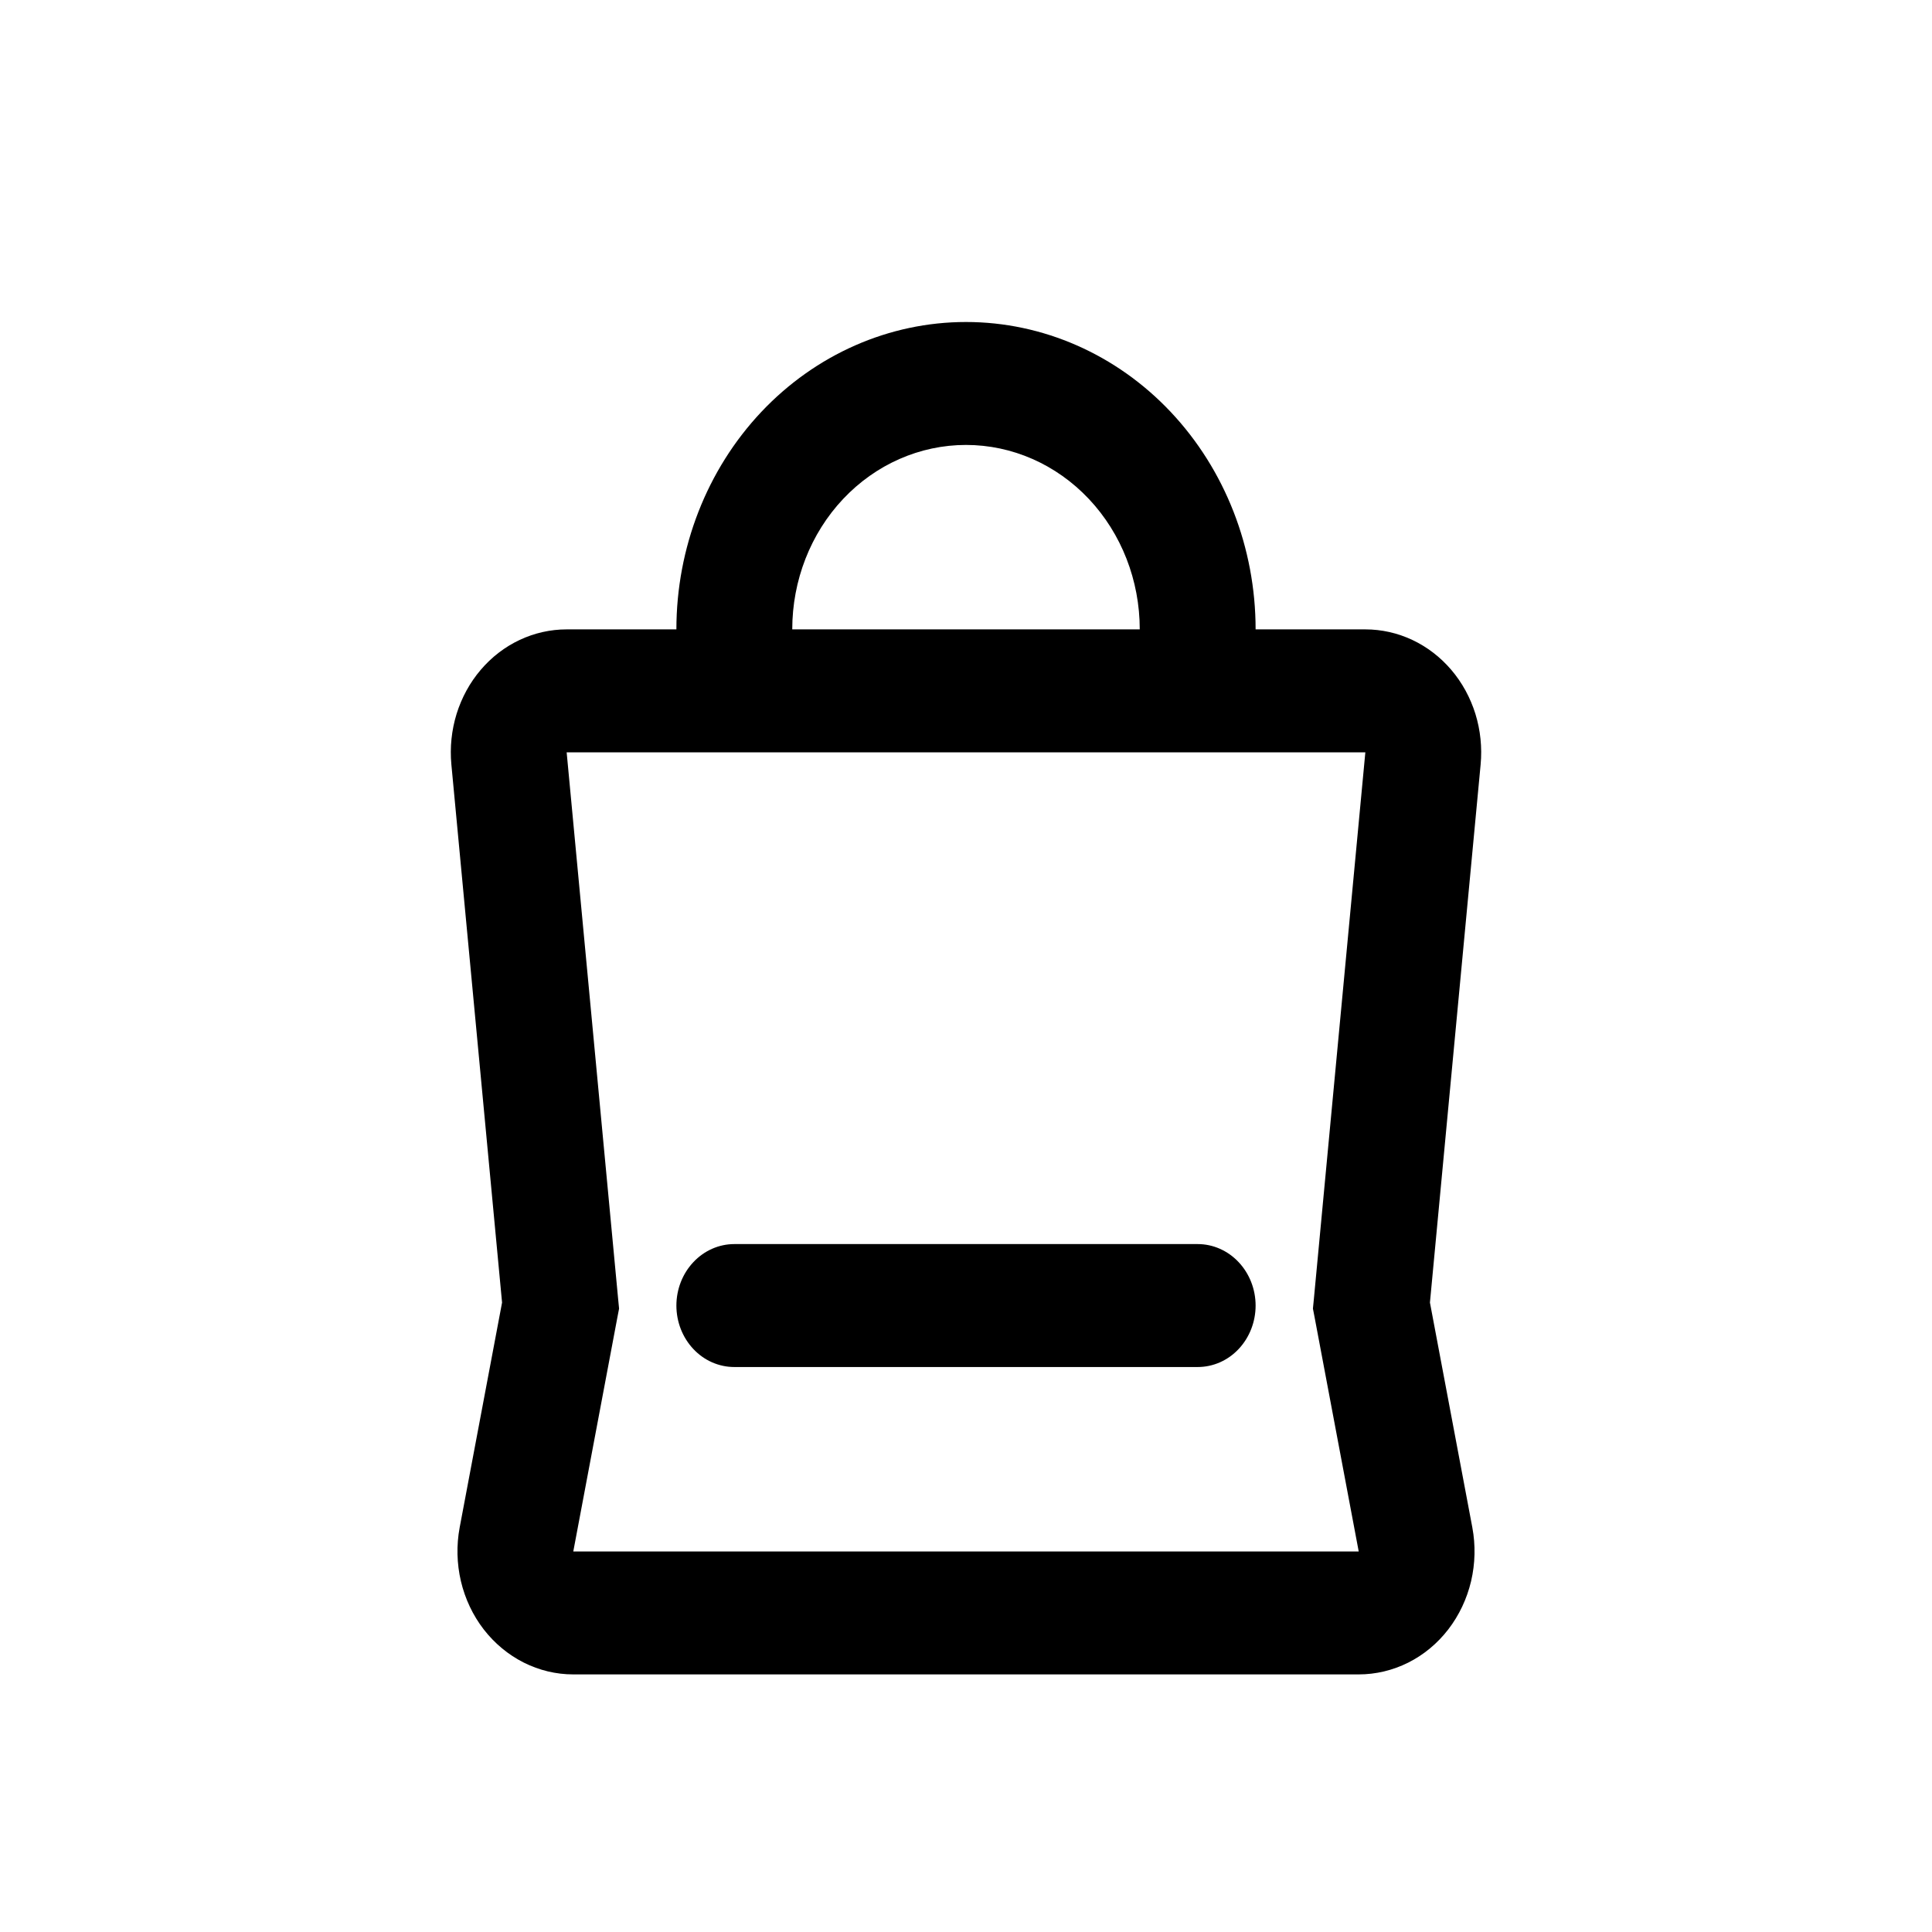 <?xml version="1.0" encoding="UTF-8"?> <svg xmlns="http://www.w3.org/2000/svg" width="30" height="30" viewBox="0 0 30 30" fill="none"> <path fill-rule="evenodd" clip-rule="evenodd" d="M15 6.909C14.284 6.909 13.598 7.211 13.092 7.748C12.586 8.285 12.302 9.013 12.302 9.773H17.698C17.698 9.013 17.414 8.285 16.908 7.748C16.402 7.211 15.716 6.909 15 6.909ZM19.497 9.773C19.497 8.507 19.023 7.293 18.18 6.398C17.337 5.503 16.193 5 15 5C13.807 5 12.664 5.503 11.82 6.398C10.977 7.293 10.503 8.507 10.503 9.773H8.799C8.547 9.773 8.299 9.829 8.069 9.937C7.839 10.045 7.634 10.203 7.465 10.401C7.296 10.599 7.169 10.832 7.09 11.085C7.012 11.338 6.984 11.606 7.009 11.872L7.796 20.226L7.138 23.717C7.086 23.994 7.093 24.279 7.157 24.553C7.222 24.827 7.342 25.082 7.511 25.301C7.68 25.519 7.892 25.695 8.132 25.816C8.373 25.937 8.635 26 8.901 26H21.098C21.364 26 21.627 25.937 21.867 25.817C22.108 25.696 22.32 25.52 22.489 25.301C22.657 25.083 22.778 24.827 22.843 24.553C22.907 24.279 22.914 23.994 22.862 23.717L22.204 20.226L22.991 11.872C23.016 11.606 22.988 11.338 22.91 11.085C22.831 10.832 22.704 10.599 22.535 10.401C22.366 10.203 22.16 10.045 21.931 9.937C21.701 9.829 21.453 9.773 21.201 9.773H19.497ZM11.402 11.682H8.799L9.599 20.177L9.613 20.32L9.586 20.46L8.902 24.091H21.098L20.414 20.46L20.387 20.32L20.401 20.178L21.201 11.682L22.096 11.777L21.201 11.682H11.402V11.682ZM10.503 20.273C10.503 20.02 10.598 19.777 10.767 19.598C10.935 19.419 11.164 19.318 11.402 19.318H18.598C18.836 19.318 19.065 19.419 19.233 19.598C19.402 19.777 19.497 20.02 19.497 20.273C19.497 20.526 19.402 20.769 19.233 20.948C19.065 21.127 18.836 21.227 18.598 21.227H11.402C11.164 21.227 10.935 21.127 10.767 20.948C10.598 20.769 10.503 20.526 10.503 20.273Z" fill="black"></path> </svg> 